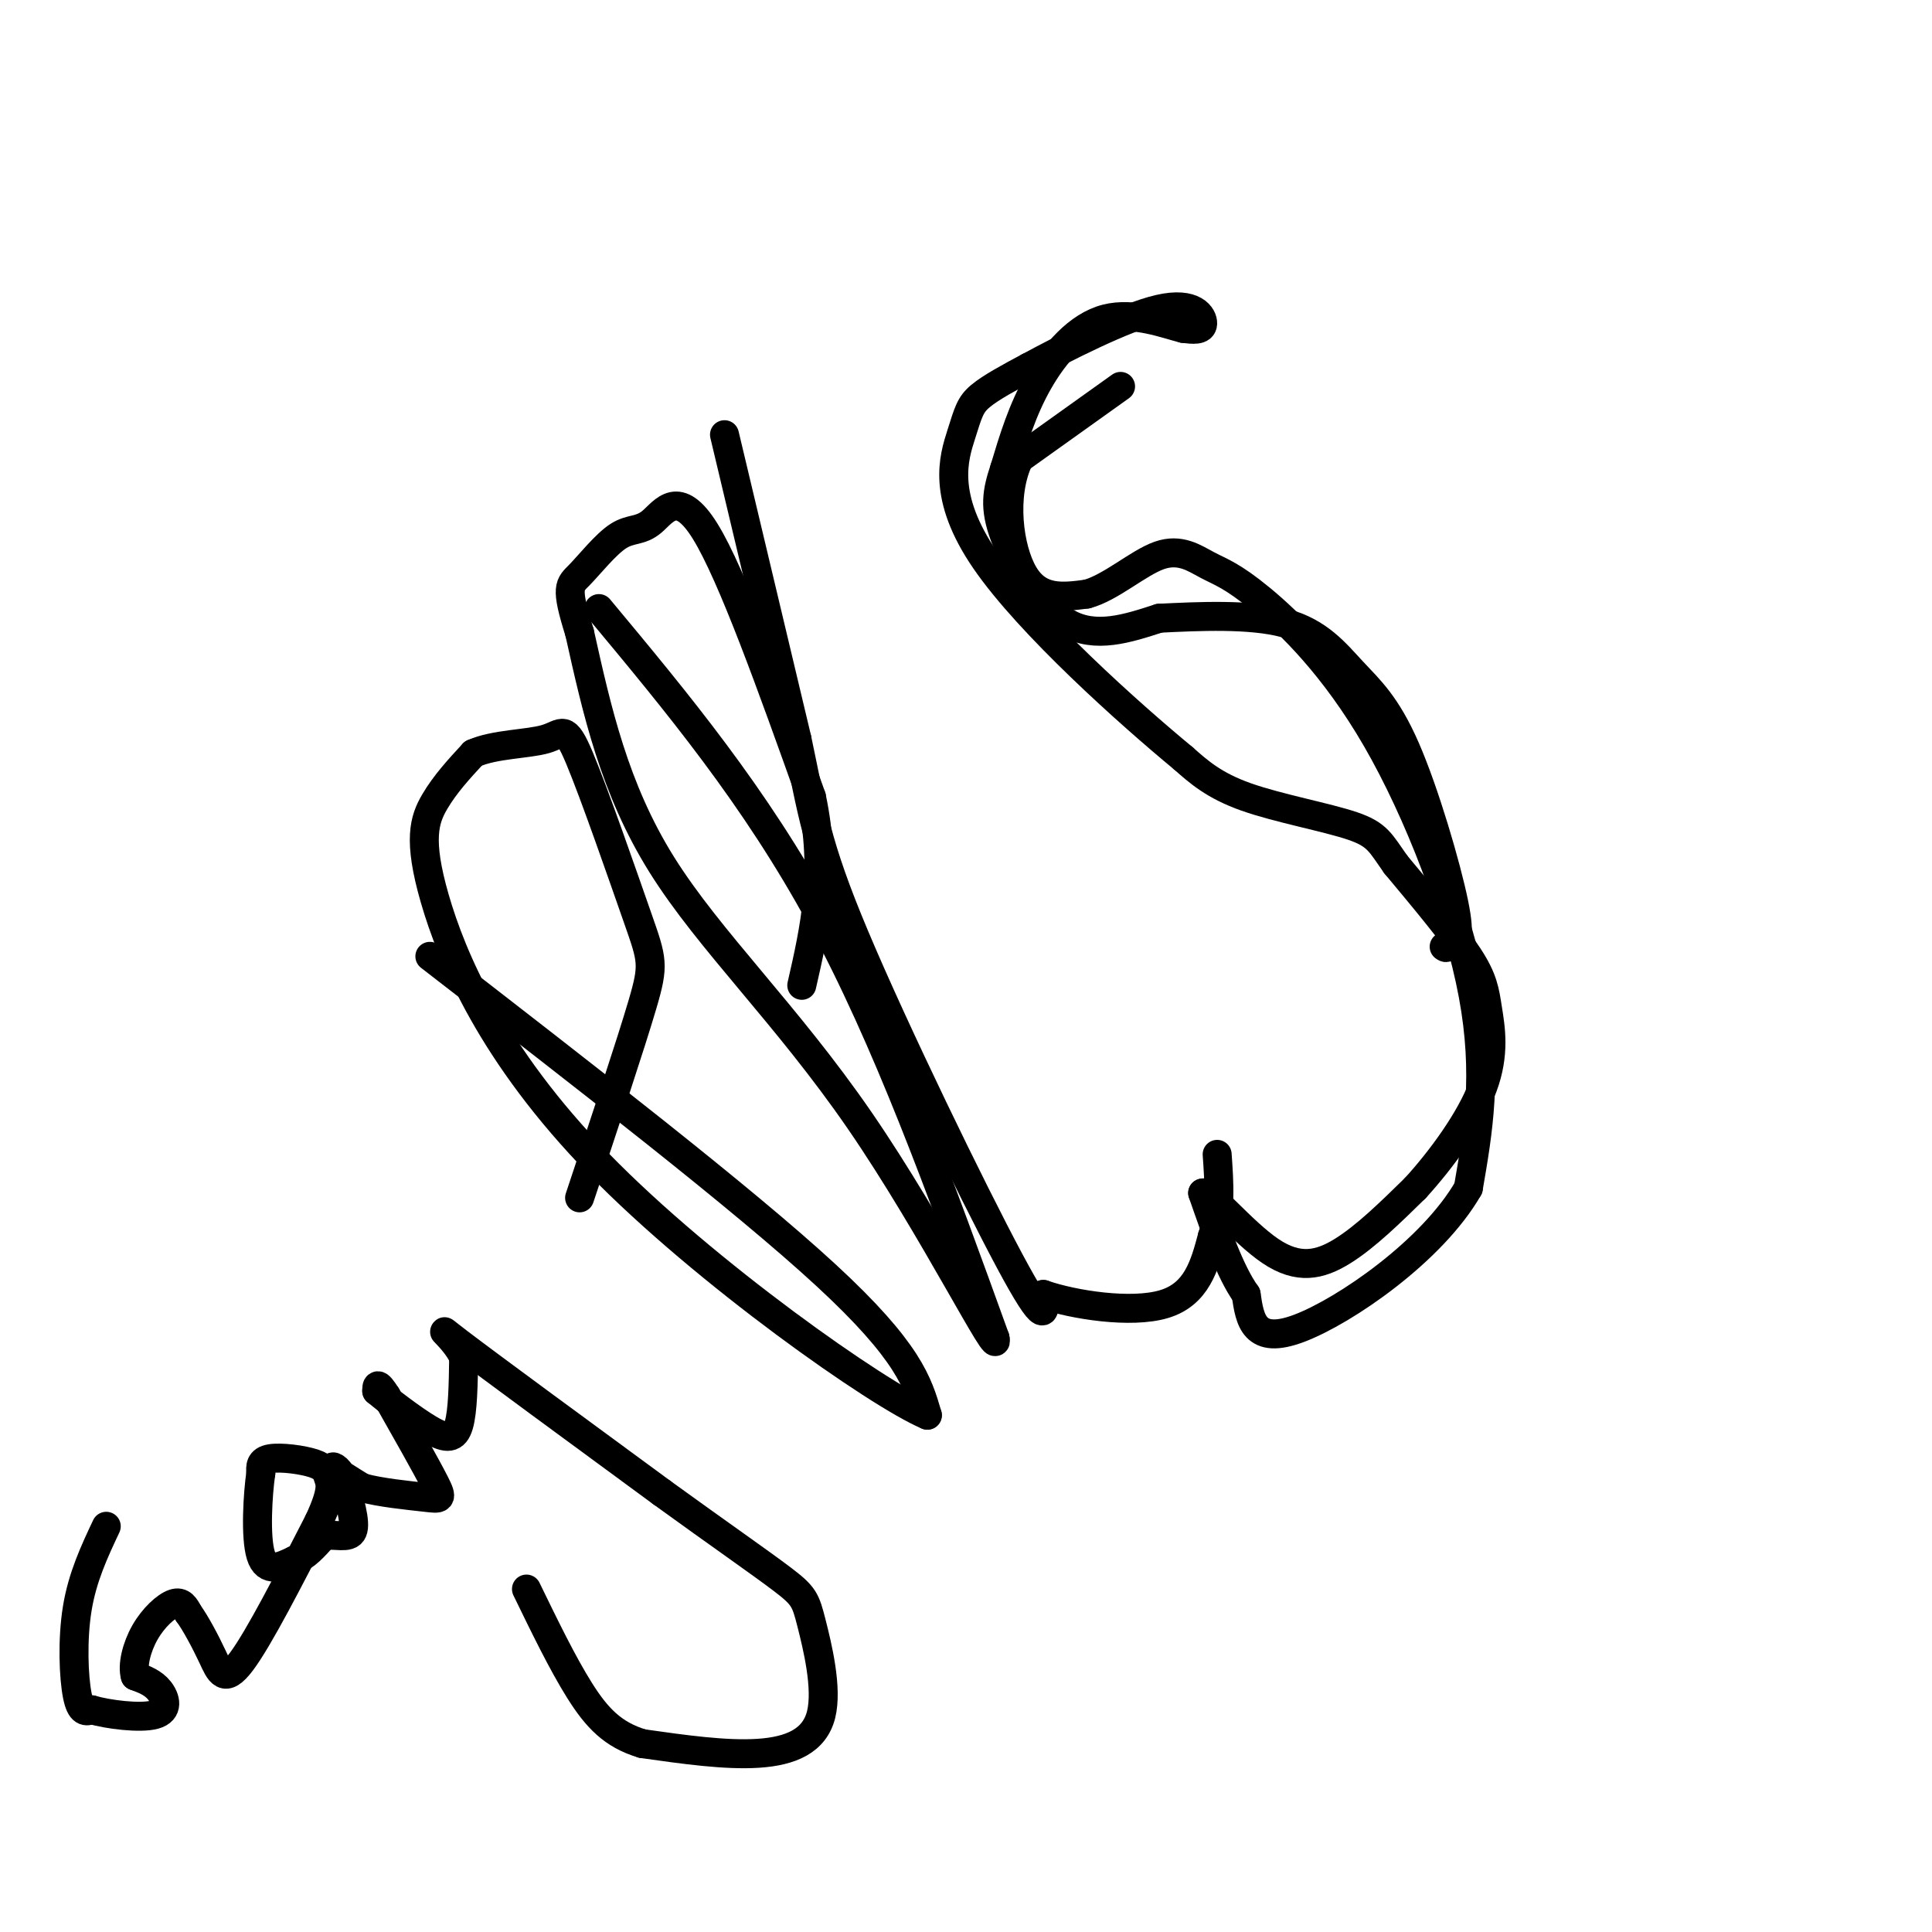 <svg viewBox='0 0 400 400' version='1.1' xmlns='http://www.w3.org/2000/svg' xmlns:xlink='http://www.w3.org/1999/xlink'><g fill='none' stroke='#000000' stroke-width='6' stroke-linecap='round' stroke-linejoin='round'><path d='M22,316c-2.467,5.244 -4.933,10.489 -6,17c-1.067,6.511 -0.733,14.289 0,18c0.733,3.711 1.867,3.356 3,3'/><path d='M19,354c3.286,0.952 10.000,1.833 13,1c3.000,-0.833 2.286,-3.381 1,-5c-1.286,-1.619 -3.143,-2.310 -5,-3'/><path d='M28,347c-0.643,-2.119 0.250,-5.917 2,-9c1.750,-3.083 4.357,-5.452 6,-6c1.643,-0.548 2.321,0.726 3,2'/><path d='M39,334c1.429,1.940 3.500,5.792 5,9c1.500,3.208 2.429,5.774 6,1c3.571,-4.774 9.786,-16.887 16,-29'/><path d='M66,315c2.973,-6.368 2.405,-7.789 2,-9c-0.405,-1.211 -0.648,-2.211 -3,-3c-2.352,-0.789 -6.815,-1.368 -9,-1c-2.185,0.368 -2.093,1.684 -2,3'/><path d='M54,305c-0.622,4.200 -1.178,13.200 0,17c1.178,3.800 4.089,2.400 7,1'/><path d='M61,323c2.167,-0.667 4.083,-2.833 6,-5'/><path d='M67,318c2.356,-0.511 5.244,0.711 6,-1c0.756,-1.711 -0.622,-6.356 -2,-11'/><path d='M71,306c-1.022,-2.333 -2.578,-2.667 -2,-2c0.578,0.667 3.289,2.333 6,4'/><path d='M75,308c3.631,1.036 9.708,1.625 13,2c3.292,0.375 3.798,0.536 2,-3c-1.798,-3.536 -5.899,-10.768 -10,-18'/><path d='M80,289c-2.000,-3.167 -2.000,-2.083 -2,-1'/><path d='M78,288c1.833,1.548 7.417,5.917 11,8c3.583,2.083 5.167,1.881 6,-1c0.833,-2.881 0.917,-8.440 1,-14'/><path d='M96,281c-1.933,-4.222 -7.267,-7.778 -1,-3c6.267,4.778 24.133,17.889 42,31'/><path d='M137,309c11.863,8.599 20.521,14.597 25,18c4.479,3.403 4.778,4.211 6,9c1.222,4.789 3.368,13.559 2,19c-1.368,5.441 -6.248,7.555 -13,8c-6.752,0.445 -15.376,-0.777 -24,-2'/><path d='M133,361c-6.133,-1.822 -9.467,-5.378 -13,-11c-3.533,-5.622 -7.267,-13.311 -11,-21'/><path d='M89,198c32.417,25.083 64.833,50.167 82,66c17.167,15.833 19.083,22.417 21,29'/><path d='M192,293c-10.116,-4.244 -45.907,-29.354 -68,-52c-22.093,-22.646 -30.486,-42.828 -34,-55c-3.514,-12.172 -2.147,-16.335 0,-20c2.147,-3.665 5.073,-6.833 8,-10'/><path d='M98,156c4.390,-1.976 11.364,-1.916 15,-3c3.636,-1.084 3.933,-3.311 7,4c3.067,7.311 8.903,24.161 12,33c3.097,8.839 3.456,9.668 1,18c-2.456,8.332 -7.728,24.166 -13,40'/><path d='M124,126c16.167,19.417 32.333,38.833 46,64c13.667,25.167 24.833,56.083 36,87'/><path d='M206,277c1.476,5.869 -12.833,-22.958 -28,-45c-15.167,-22.042 -31.190,-37.298 -41,-53c-9.810,-15.702 -13.405,-31.851 -17,-48'/><path d='M120,131c-3.030,-9.668 -2.105,-9.839 0,-12c2.105,-2.161 5.389,-6.311 8,-8c2.611,-1.689 4.549,-0.916 7,-3c2.451,-2.084 5.415,-7.024 11,2c5.585,9.024 13.793,32.012 22,55'/><path d='M168,165c3.333,15.667 0.667,27.333 -2,39'/><path d='M150,90c0.000,0.000 15.000,63.000 15,63'/><path d='M165,153c3.214,15.119 3.750,21.417 12,41c8.250,19.583 24.214,52.452 32,67c7.786,14.548 7.393,10.774 7,7'/><path d='M216,268c6.200,2.156 18.200,4.044 25,2c6.800,-2.044 8.400,-8.022 10,-14'/><path d='M251,256c1.833,-5.167 1.417,-11.083 1,-17'/><path d='M232,80c0.000,0.000 -21.000,15.000 -21,15'/><path d='M211,95c-3.622,7.489 -2.178,18.711 1,24c3.178,5.289 8.089,4.644 13,4'/><path d='M225,123c4.899,-1.275 10.647,-6.464 15,-8c4.353,-1.536 7.310,0.580 10,2c2.690,1.420 5.113,2.143 11,7c5.887,4.857 15.239,13.846 24,29c8.761,15.154 16.932,36.473 20,53c3.068,16.527 1.034,28.264 -1,40'/><path d='M304,246c-7.444,12.978 -25.556,25.422 -35,29c-9.444,3.578 -10.222,-1.711 -11,-7'/><path d='M258,268c-3.333,-4.667 -6.167,-12.833 -9,-21'/><path d='M249,247c1.060,-0.690 8.208,8.083 14,12c5.792,3.917 10.226,2.976 15,0c4.774,-2.976 9.887,-7.988 15,-13'/><path d='M293,246c5.415,-5.912 11.451,-14.193 14,-21c2.549,-6.807 1.609,-12.140 1,-16c-0.609,-3.860 -0.888,-6.246 -4,-11c-3.112,-4.754 -9.056,-11.877 -15,-19'/><path d='M289,179c-3.202,-4.488 -3.708,-6.208 -9,-8c-5.292,-1.792 -15.369,-3.655 -22,-6c-6.631,-2.345 -9.815,-5.173 -13,-8'/><path d='M245,157c-10.962,-9.056 -31.866,-27.695 -41,-41c-9.134,-13.305 -6.498,-21.274 -5,-26c1.498,-4.726 1.856,-6.207 4,-8c2.144,-1.793 6.072,-3.896 10,-6'/><path d='M213,76c7.071,-3.810 19.750,-10.333 27,-12c7.250,-1.667 9.071,1.524 9,3c-0.071,1.476 -2.036,1.238 -4,1'/><path d='M245,68c-3.488,-0.857 -10.208,-3.500 -16,-2c-5.792,1.500 -10.655,7.143 -14,13c-3.345,5.857 -5.173,11.929 -7,18'/><path d='M208,97c-1.631,4.869 -2.208,8.042 0,14c2.208,5.958 7.202,14.702 13,18c5.798,3.298 12.399,1.149 19,-1'/><path d='M240,128c8.114,-0.405 18.898,-0.918 26,1c7.102,1.918 10.522,6.267 14,10c3.478,3.733 7.013,6.851 11,16c3.987,9.149 8.425,24.328 10,32c1.575,7.672 0.288,7.836 -1,8'/><path d='M300,195c-0.333,1.500 -0.667,1.250 -1,1'/></g>
</svg>